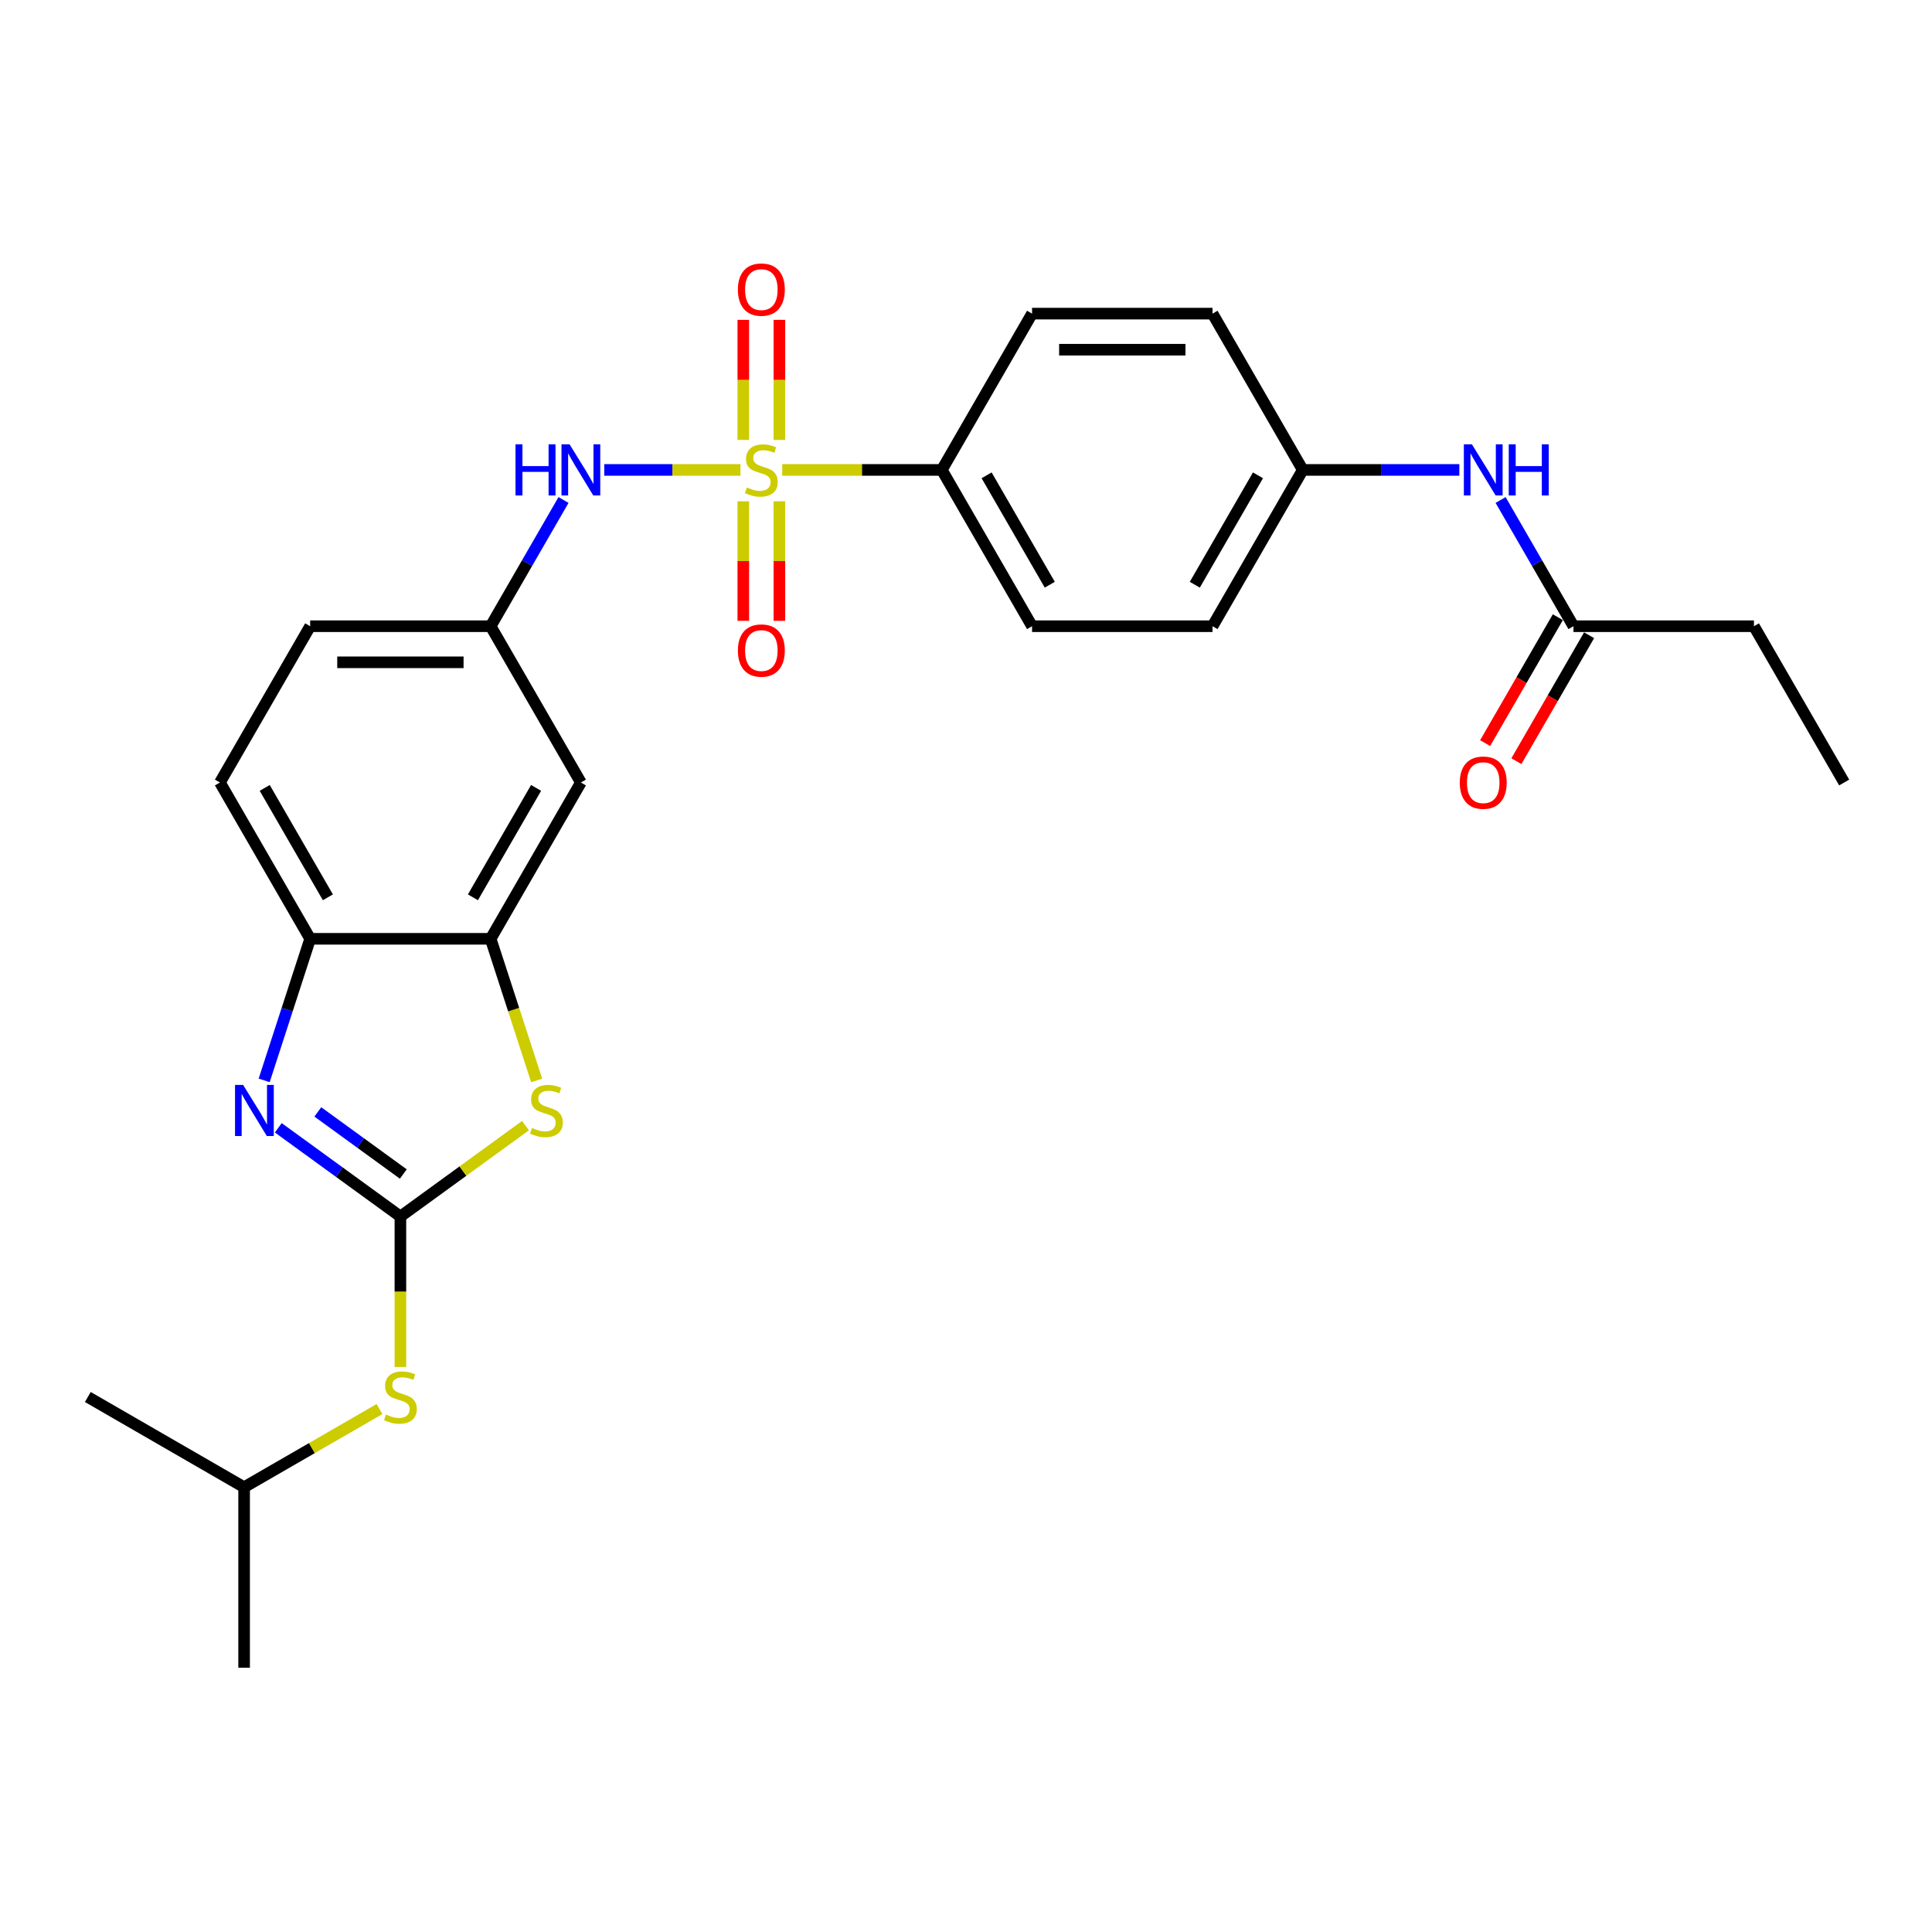 <?xml version='1.0' encoding='iso-8859-1'?>
<svg version='1.1' baseProfile='full'
              xmlns='http://www.w3.org/2000/svg'
                      xmlns:rdkit='http://www.rdkit.org/xml'
                      xmlns:xlink='http://www.w3.org/1999/xlink'
                  xml:space='preserve'
width='1000px' height='1000px' viewBox='0 0 1000 1000'>
<!-- END OF HEADER -->
<rect style='opacity:1.0;fill:#FFFFFF;stroke:none' width='1000' height='1000' x='0' y='0'> </rect>
<path class='bond-4' d='M 383.256,243.231 L 348.007,243.231' style='fill:none;fill-rule:evenodd;stroke:#CCCC00;stroke-width:6px;stroke-linecap:butt;stroke-linejoin:miter;stroke-opacity:1' />
<path class='bond-4' d='M 348.007,243.231 L 312.758,243.231' style='fill:none;fill-rule:evenodd;stroke:#0000FF;stroke-width:6px;stroke-linecap:butt;stroke-linejoin:miter;stroke-opacity:1' />
<path class='bond-6' d='M 404.89,243.231 L 446.188,243.231' style='fill:none;fill-rule:evenodd;stroke:#CCCC00;stroke-width:6px;stroke-linecap:butt;stroke-linejoin:miter;stroke-opacity:1' />
<path class='bond-6' d='M 446.188,243.231 L 487.485,243.231' style='fill:none;fill-rule:evenodd;stroke:#000000;stroke-width:6px;stroke-linecap:butt;stroke-linejoin:miter;stroke-opacity:1' />
<path class='bond-8' d='M 384.732,259.466 L 384.732,290.402' style='fill:none;fill-rule:evenodd;stroke:#CCCC00;stroke-width:6px;stroke-linecap:butt;stroke-linejoin:miter;stroke-opacity:1' />
<path class='bond-8' d='M 384.732,290.402 L 384.732,321.337' style='fill:none;fill-rule:evenodd;stroke:#FF0000;stroke-width:6px;stroke-linecap:butt;stroke-linejoin:miter;stroke-opacity:1' />
<path class='bond-8' d='M 403.414,259.466 L 403.414,290.402' style='fill:none;fill-rule:evenodd;stroke:#CCCC00;stroke-width:6px;stroke-linecap:butt;stroke-linejoin:miter;stroke-opacity:1' />
<path class='bond-8' d='M 403.414,290.402 L 403.414,321.337' style='fill:none;fill-rule:evenodd;stroke:#FF0000;stroke-width:6px;stroke-linecap:butt;stroke-linejoin:miter;stroke-opacity:1' />
<path class='bond-9' d='M 403.414,227.706 L 403.414,196.63' style='fill:none;fill-rule:evenodd;stroke:#CCCC00;stroke-width:6px;stroke-linecap:butt;stroke-linejoin:miter;stroke-opacity:1' />
<path class='bond-9' d='M 403.414,196.63 L 403.414,165.554' style='fill:none;fill-rule:evenodd;stroke:#FF0000;stroke-width:6px;stroke-linecap:butt;stroke-linejoin:miter;stroke-opacity:1' />
<path class='bond-9' d='M 384.732,227.706 L 384.732,196.63' style='fill:none;fill-rule:evenodd;stroke:#CCCC00;stroke-width:6px;stroke-linecap:butt;stroke-linejoin:miter;stroke-opacity:1' />
<path class='bond-9' d='M 384.732,196.63 L 384.732,165.554' style='fill:none;fill-rule:evenodd;stroke:#FF0000;stroke-width:6px;stroke-linecap:butt;stroke-linejoin:miter;stroke-opacity:1' />
<path class='bond-0' d='M 207.249,629.669 L 239.626,606.145' style='fill:none;fill-rule:evenodd;stroke:#000000;stroke-width:6px;stroke-linecap:butt;stroke-linejoin:miter;stroke-opacity:1' />
<path class='bond-0' d='M 239.626,606.145 L 272.004,582.622' style='fill:none;fill-rule:evenodd;stroke:#CCCC00;stroke-width:6px;stroke-linecap:butt;stroke-linejoin:miter;stroke-opacity:1' />
<path class='bond-10' d='M 207.249,629.669 L 207.249,668.613' style='fill:none;fill-rule:evenodd;stroke:#000000;stroke-width:6px;stroke-linecap:butt;stroke-linejoin:miter;stroke-opacity:1' />
<path class='bond-10' d='M 207.249,668.613 L 207.249,707.556' style='fill:none;fill-rule:evenodd;stroke:#CCCC00;stroke-width:6px;stroke-linecap:butt;stroke-linejoin:miter;stroke-opacity:1' />
<path class='bond-29' d='M 207.249,629.669 L 175.647,606.709' style='fill:none;fill-rule:evenodd;stroke:#000000;stroke-width:6px;stroke-linecap:butt;stroke-linejoin:miter;stroke-opacity:1' />
<path class='bond-29' d='M 175.647,606.709 L 144.045,583.749' style='fill:none;fill-rule:evenodd;stroke:#0000FF;stroke-width:6px;stroke-linecap:butt;stroke-linejoin:miter;stroke-opacity:1' />
<path class='bond-29' d='M 208.75,607.667 L 186.628,591.594' style='fill:none;fill-rule:evenodd;stroke:#000000;stroke-width:6px;stroke-linecap:butt;stroke-linejoin:miter;stroke-opacity:1' />
<path class='bond-29' d='M 186.628,591.594 L 164.507,575.522' style='fill:none;fill-rule:evenodd;stroke:#0000FF;stroke-width:6px;stroke-linecap:butt;stroke-linejoin:miter;stroke-opacity:1' />
<path class='bond-1' d='M 136.734,559.2 L 148.638,522.562' style='fill:none;fill-rule:evenodd;stroke:#0000FF;stroke-width:6px;stroke-linecap:butt;stroke-linejoin:miter;stroke-opacity:1' />
<path class='bond-1' d='M 148.638,522.562 L 160.543,485.923' style='fill:none;fill-rule:evenodd;stroke:#000000;stroke-width:6px;stroke-linecap:butt;stroke-linejoin:miter;stroke-opacity:1' />
<path class='bond-2' d='M 277.777,559.238 L 265.866,522.58' style='fill:none;fill-rule:evenodd;stroke:#CCCC00;stroke-width:6px;stroke-linecap:butt;stroke-linejoin:miter;stroke-opacity:1' />
<path class='bond-2' d='M 265.866,522.58 L 253.955,485.923' style='fill:none;fill-rule:evenodd;stroke:#000000;stroke-width:6px;stroke-linecap:butt;stroke-linejoin:miter;stroke-opacity:1' />
<path class='bond-3' d='M 253.955,485.923 L 300.661,405.025' style='fill:none;fill-rule:evenodd;stroke:#000000;stroke-width:6px;stroke-linecap:butt;stroke-linejoin:miter;stroke-opacity:1' />
<path class='bond-3' d='M 244.781,464.447 L 277.476,407.819' style='fill:none;fill-rule:evenodd;stroke:#000000;stroke-width:6px;stroke-linecap:butt;stroke-linejoin:miter;stroke-opacity:1' />
<path class='bond-28' d='M 253.955,485.923 L 160.543,485.923' style='fill:none;fill-rule:evenodd;stroke:#000000;stroke-width:6px;stroke-linecap:butt;stroke-linejoin:miter;stroke-opacity:1' />
<path class='bond-12' d='M 291.676,258.793 L 272.816,291.461' style='fill:none;fill-rule:evenodd;stroke:#0000FF;stroke-width:6px;stroke-linecap:butt;stroke-linejoin:miter;stroke-opacity:1' />
<path class='bond-12' d='M 272.816,291.461 L 253.955,324.128' style='fill:none;fill-rule:evenodd;stroke:#000000;stroke-width:6px;stroke-linecap:butt;stroke-linejoin:miter;stroke-opacity:1' />
<path class='bond-5' d='M 160.543,485.923 L 113.837,405.025' style='fill:none;fill-rule:evenodd;stroke:#000000;stroke-width:6px;stroke-linecap:butt;stroke-linejoin:miter;stroke-opacity:1' />
<path class='bond-5' d='M 169.716,464.447 L 137.022,407.819' style='fill:none;fill-rule:evenodd;stroke:#000000;stroke-width:6px;stroke-linecap:butt;stroke-linejoin:miter;stroke-opacity:1' />
<path class='bond-16' d='M 487.485,243.231 L 534.191,324.128' style='fill:none;fill-rule:evenodd;stroke:#000000;stroke-width:6px;stroke-linecap:butt;stroke-linejoin:miter;stroke-opacity:1' />
<path class='bond-16' d='M 510.671,246.024 L 543.365,302.652' style='fill:none;fill-rule:evenodd;stroke:#000000;stroke-width:6px;stroke-linecap:butt;stroke-linejoin:miter;stroke-opacity:1' />
<path class='bond-17' d='M 487.485,243.231 L 534.191,162.334' style='fill:none;fill-rule:evenodd;stroke:#000000;stroke-width:6px;stroke-linecap:butt;stroke-linejoin:miter;stroke-opacity:1' />
<path class='bond-7' d='M 300.661,405.025 L 253.955,324.128' style='fill:none;fill-rule:evenodd;stroke:#000000;stroke-width:6px;stroke-linecap:butt;stroke-linejoin:miter;stroke-opacity:1' />
<path class='bond-22' d='M 196.432,729.326 L 161.392,749.557' style='fill:none;fill-rule:evenodd;stroke:#CCCC00;stroke-width:6px;stroke-linecap:butt;stroke-linejoin:miter;stroke-opacity:1' />
<path class='bond-22' d='M 161.392,749.557 L 126.352,769.787' style='fill:none;fill-rule:evenodd;stroke:#000000;stroke-width:6px;stroke-linecap:butt;stroke-linejoin:miter;stroke-opacity:1' />
<path class='bond-11' d='M 814.427,324.128 L 795.567,291.461' style='fill:none;fill-rule:evenodd;stroke:#000000;stroke-width:6px;stroke-linecap:butt;stroke-linejoin:miter;stroke-opacity:1' />
<path class='bond-11' d='M 795.567,291.461 L 776.706,258.793' style='fill:none;fill-rule:evenodd;stroke:#0000FF;stroke-width:6px;stroke-linecap:butt;stroke-linejoin:miter;stroke-opacity:1' />
<path class='bond-14' d='M 806.338,319.458 L 787.52,352.05' style='fill:none;fill-rule:evenodd;stroke:#000000;stroke-width:6px;stroke-linecap:butt;stroke-linejoin:miter;stroke-opacity:1' />
<path class='bond-14' d='M 787.52,352.05 L 768.703,384.643' style='fill:none;fill-rule:evenodd;stroke:#FF0000;stroke-width:6px;stroke-linecap:butt;stroke-linejoin:miter;stroke-opacity:1' />
<path class='bond-14' d='M 822.517,328.799 L 803.7,361.392' style='fill:none;fill-rule:evenodd;stroke:#000000;stroke-width:6px;stroke-linecap:butt;stroke-linejoin:miter;stroke-opacity:1' />
<path class='bond-14' d='M 803.7,361.392 L 784.882,393.984' style='fill:none;fill-rule:evenodd;stroke:#FF0000;stroke-width:6px;stroke-linecap:butt;stroke-linejoin:miter;stroke-opacity:1' />
<path class='bond-23' d='M 814.427,324.128 L 907.839,324.128' style='fill:none;fill-rule:evenodd;stroke:#000000;stroke-width:6px;stroke-linecap:butt;stroke-linejoin:miter;stroke-opacity:1' />
<path class='bond-19' d='M 253.955,324.128 L 160.543,324.128' style='fill:none;fill-rule:evenodd;stroke:#000000;stroke-width:6px;stroke-linecap:butt;stroke-linejoin:miter;stroke-opacity:1' />
<path class='bond-19' d='M 239.943,342.811 L 174.555,342.811' style='fill:none;fill-rule:evenodd;stroke:#000000;stroke-width:6px;stroke-linecap:butt;stroke-linejoin:miter;stroke-opacity:1' />
<path class='bond-13' d='M 755.354,243.231 L 714.831,243.231' style='fill:none;fill-rule:evenodd;stroke:#0000FF;stroke-width:6px;stroke-linecap:butt;stroke-linejoin:miter;stroke-opacity:1' />
<path class='bond-13' d='M 714.831,243.231 L 674.309,243.231' style='fill:none;fill-rule:evenodd;stroke:#000000;stroke-width:6px;stroke-linecap:butt;stroke-linejoin:miter;stroke-opacity:1' />
<path class='bond-15' d='M 113.837,405.025 L 160.543,324.128' style='fill:none;fill-rule:evenodd;stroke:#000000;stroke-width:6px;stroke-linecap:butt;stroke-linejoin:miter;stroke-opacity:1' />
<path class='bond-21' d='M 534.191,324.128 L 627.603,324.128' style='fill:none;fill-rule:evenodd;stroke:#000000;stroke-width:6px;stroke-linecap:butt;stroke-linejoin:miter;stroke-opacity:1' />
<path class='bond-20' d='M 534.191,162.334 L 627.603,162.334' style='fill:none;fill-rule:evenodd;stroke:#000000;stroke-width:6px;stroke-linecap:butt;stroke-linejoin:miter;stroke-opacity:1' />
<path class='bond-20' d='M 548.203,181.016 L 613.591,181.016' style='fill:none;fill-rule:evenodd;stroke:#000000;stroke-width:6px;stroke-linecap:butt;stroke-linejoin:miter;stroke-opacity:1' />
<path class='bond-18' d='M 674.309,243.231 L 627.603,162.334' style='fill:none;fill-rule:evenodd;stroke:#000000;stroke-width:6px;stroke-linecap:butt;stroke-linejoin:miter;stroke-opacity:1' />
<path class='bond-27' d='M 674.309,243.231 L 627.603,324.128' style='fill:none;fill-rule:evenodd;stroke:#000000;stroke-width:6px;stroke-linecap:butt;stroke-linejoin:miter;stroke-opacity:1' />
<path class='bond-27' d='M 651.124,246.024 L 618.43,302.652' style='fill:none;fill-rule:evenodd;stroke:#000000;stroke-width:6px;stroke-linecap:butt;stroke-linejoin:miter;stroke-opacity:1' />
<path class='bond-24' d='M 126.352,769.787 L 126.352,863.199' style='fill:none;fill-rule:evenodd;stroke:#000000;stroke-width:6px;stroke-linecap:butt;stroke-linejoin:miter;stroke-opacity:1' />
<path class='bond-25' d='M 126.352,769.787 L 45.455,723.081' style='fill:none;fill-rule:evenodd;stroke:#000000;stroke-width:6px;stroke-linecap:butt;stroke-linejoin:miter;stroke-opacity:1' />
<path class='bond-26' d='M 907.839,324.128 L 954.545,405.025' style='fill:none;fill-rule:evenodd;stroke:#000000;stroke-width:6px;stroke-linecap:butt;stroke-linejoin:miter;stroke-opacity:1' />
<path  class='atom-0' d='M 386.6 252.311
Q 386.899 252.423, 388.132 252.946
Q 389.365 253.469, 390.71 253.805
Q 392.093 254.104, 393.438 254.104
Q 395.941 254.104, 397.399 252.909
Q 398.856 251.675, 398.856 249.546
Q 398.856 248.088, 398.108 247.192
Q 397.399 246.295, 396.278 245.809
Q 395.157 245.323, 393.288 244.763
Q 390.934 244.053, 389.515 243.38
Q 388.132 242.708, 387.123 241.288
Q 386.152 239.868, 386.152 237.477
Q 386.152 234.151, 388.394 232.096
Q 390.673 230.041, 395.157 230.041
Q 398.221 230.041, 401.696 231.498
L 400.836 234.376
Q 397.66 233.068, 395.269 233.068
Q 392.691 233.068, 391.271 234.151
Q 389.851 235.198, 389.888 237.028
Q 389.888 238.448, 390.598 239.308
Q 391.345 240.167, 392.392 240.653
Q 393.475 241.139, 395.269 241.699
Q 397.66 242.446, 399.08 243.194
Q 400.5 243.941, 401.509 245.473
Q 402.555 246.968, 402.555 249.546
Q 402.555 253.207, 400.089 255.188
Q 397.66 257.131, 393.587 257.131
Q 391.233 257.131, 389.44 256.608
Q 387.684 256.122, 385.591 255.263
L 386.6 252.311
' fill='#CCCC00'/>
<path  class='atom-2' d='M 125.829 561.536
L 134.498 575.547
Q 135.357 576.93, 136.74 579.433
Q 138.122 581.937, 138.197 582.086
L 138.197 561.536
L 141.709 561.536
L 141.709 587.99
L 138.085 587.99
L 128.781 572.67
Q 127.698 570.877, 126.539 568.822
Q 125.418 566.767, 125.082 566.132
L 125.082 587.99
L 121.645 587.99
L 121.645 561.536
L 125.829 561.536
' fill='#0000FF'/>
<path  class='atom-3' d='M 275.348 583.842
Q 275.647 583.955, 276.88 584.478
Q 278.113 585.001, 279.458 585.337
Q 280.841 585.636, 282.186 585.636
Q 284.689 585.636, 286.146 584.44
Q 287.604 583.207, 287.604 581.077
Q 287.604 579.62, 286.856 578.724
Q 286.146 577.827, 285.025 577.341
Q 283.905 576.855, 282.036 576.295
Q 279.682 575.585, 278.262 574.912
Q 276.88 574.24, 275.871 572.82
Q 274.9 571.4, 274.9 569.009
Q 274.9 565.683, 277.141 563.628
Q 279.421 561.573, 283.905 561.573
Q 286.968 561.573, 290.443 563.03
L 289.584 565.907
Q 286.408 564.6, 284.017 564.6
Q 281.438 564.6, 280.019 565.683
Q 278.599 566.729, 278.636 568.56
Q 278.636 569.98, 279.346 570.84
Q 280.093 571.699, 281.14 572.185
Q 282.223 572.67, 284.017 573.231
Q 286.408 573.978, 287.828 574.725
Q 289.248 575.473, 290.257 577.005
Q 291.303 578.499, 291.303 581.077
Q 291.303 584.739, 288.837 586.72
Q 286.408 588.663, 282.335 588.663
Q 279.981 588.663, 278.188 588.139
Q 276.432 587.654, 274.339 586.794
L 275.348 583.842
' fill='#CCCC00'/>
<path  class='atom-5' d='M 266.827 230.004
L 270.414 230.004
L 270.414 241.251
L 283.94 241.251
L 283.94 230.004
L 287.527 230.004
L 287.527 256.458
L 283.94 256.458
L 283.94 244.24
L 270.414 244.24
L 270.414 256.458
L 266.827 256.458
L 266.827 230.004
' fill='#0000FF'/>
<path  class='atom-5' d='M 294.813 230.004
L 303.482 244.016
Q 304.341 245.398, 305.724 247.902
Q 307.106 250.405, 307.181 250.555
L 307.181 230.004
L 310.693 230.004
L 310.693 256.458
L 307.069 256.458
L 297.765 241.139
Q 296.682 239.345, 295.523 237.29
Q 294.402 235.235, 294.066 234.6
L 294.066 256.458
L 290.629 256.458
L 290.629 230.004
L 294.813 230.004
' fill='#0000FF'/>
<path  class='atom-9' d='M 381.93 336.718
Q 381.93 330.366, 385.068 326.816
Q 388.207 323.266, 394.073 323.266
Q 399.939 323.266, 403.078 326.816
Q 406.217 330.366, 406.217 336.718
Q 406.217 343.145, 403.041 346.806
Q 399.865 350.431, 394.073 350.431
Q 388.244 350.431, 385.068 346.806
Q 381.93 343.182, 381.93 336.718
M 394.073 347.442
Q 398.108 347.442, 400.276 344.751
Q 402.48 342.024, 402.48 336.718
Q 402.48 331.524, 400.276 328.909
Q 398.108 326.256, 394.073 326.256
Q 390.038 326.256, 387.833 328.871
Q 385.666 331.487, 385.666 336.718
Q 385.666 342.061, 387.833 344.751
Q 390.038 347.442, 394.073 347.442
' fill='#FF0000'/>
<path  class='atom-10' d='M 381.93 149.894
Q 381.93 143.542, 385.068 139.992
Q 388.207 136.442, 394.073 136.442
Q 399.939 136.442, 403.078 139.992
Q 406.217 143.542, 406.217 149.894
Q 406.217 156.32, 403.041 159.982
Q 399.865 163.607, 394.073 163.607
Q 388.244 163.607, 385.068 159.982
Q 381.93 156.358, 381.93 149.894
M 394.073 160.617
Q 398.108 160.617, 400.276 157.927
Q 402.48 155.2, 402.48 149.894
Q 402.48 144.7, 400.276 142.084
Q 398.108 139.432, 394.073 139.432
Q 390.038 139.432, 387.833 142.047
Q 385.666 144.663, 385.666 149.894
Q 385.666 155.237, 387.833 157.927
Q 390.038 160.617, 394.073 160.617
' fill='#FF0000'/>
<path  class='atom-11' d='M 199.776 732.161
Q 200.075 732.273, 201.308 732.796
Q 202.541 733.319, 203.886 733.655
Q 205.269 733.954, 206.614 733.954
Q 209.117 733.954, 210.574 732.759
Q 212.032 731.526, 212.032 729.396
Q 212.032 727.939, 211.284 727.042
Q 210.574 726.145, 209.454 725.659
Q 208.333 725.174, 206.464 724.613
Q 204.11 723.903, 202.69 723.231
Q 201.308 722.558, 200.299 721.138
Q 199.328 719.718, 199.328 717.327
Q 199.328 714.001, 201.57 711.946
Q 203.849 709.891, 208.333 709.891
Q 211.396 709.891, 214.871 711.349
L 214.012 714.226
Q 210.836 712.918, 208.445 712.918
Q 205.866 712.918, 204.447 714.001
Q 203.027 715.048, 203.064 716.879
Q 203.064 718.298, 203.774 719.158
Q 204.521 720.017, 205.568 720.503
Q 206.651 720.989, 208.445 721.549
Q 210.836 722.296, 212.256 723.044
Q 213.676 723.791, 214.685 725.323
Q 215.731 726.818, 215.731 729.396
Q 215.731 733.058, 213.265 735.038
Q 210.836 736.981, 206.763 736.981
Q 204.409 736.981, 202.616 736.458
Q 200.86 735.972, 198.767 735.113
L 199.776 732.161
' fill='#CCCC00'/>
<path  class='atom-14' d='M 761.874 230.004
L 770.542 244.016
Q 771.402 245.398, 772.784 247.902
Q 774.167 250.405, 774.241 250.555
L 774.241 230.004
L 777.754 230.004
L 777.754 256.458
L 774.129 256.458
L 764.826 241.139
Q 763.742 239.345, 762.584 237.29
Q 761.463 235.235, 761.126 234.6
L 761.126 256.458
L 757.689 256.458
L 757.689 230.004
L 761.874 230.004
' fill='#0000FF'/>
<path  class='atom-14' d='M 780.93 230.004
L 784.517 230.004
L 784.517 241.251
L 798.043 241.251
L 798.043 230.004
L 801.63 230.004
L 801.63 256.458
L 798.043 256.458
L 798.043 244.24
L 784.517 244.24
L 784.517 256.458
L 780.93 256.458
L 780.93 230.004
' fill='#0000FF'/>
<path  class='atom-15' d='M 755.578 405.1
Q 755.578 398.748, 758.716 395.199
Q 761.855 391.649, 767.721 391.649
Q 773.588 391.649, 776.726 395.199
Q 779.865 398.748, 779.865 405.1
Q 779.865 411.527, 776.689 415.189
Q 773.513 418.813, 767.721 418.813
Q 761.892 418.813, 758.716 415.189
Q 755.578 411.564, 755.578 405.1
M 767.721 415.824
Q 771.757 415.824, 773.924 413.134
Q 776.128 410.406, 776.128 405.1
Q 776.128 399.906, 773.924 397.291
Q 771.757 394.638, 767.721 394.638
Q 763.686 394.638, 761.481 397.254
Q 759.314 399.869, 759.314 405.1
Q 759.314 410.443, 761.481 413.134
Q 763.686 415.824, 767.721 415.824
' fill='#FF0000'/>
</svg>
